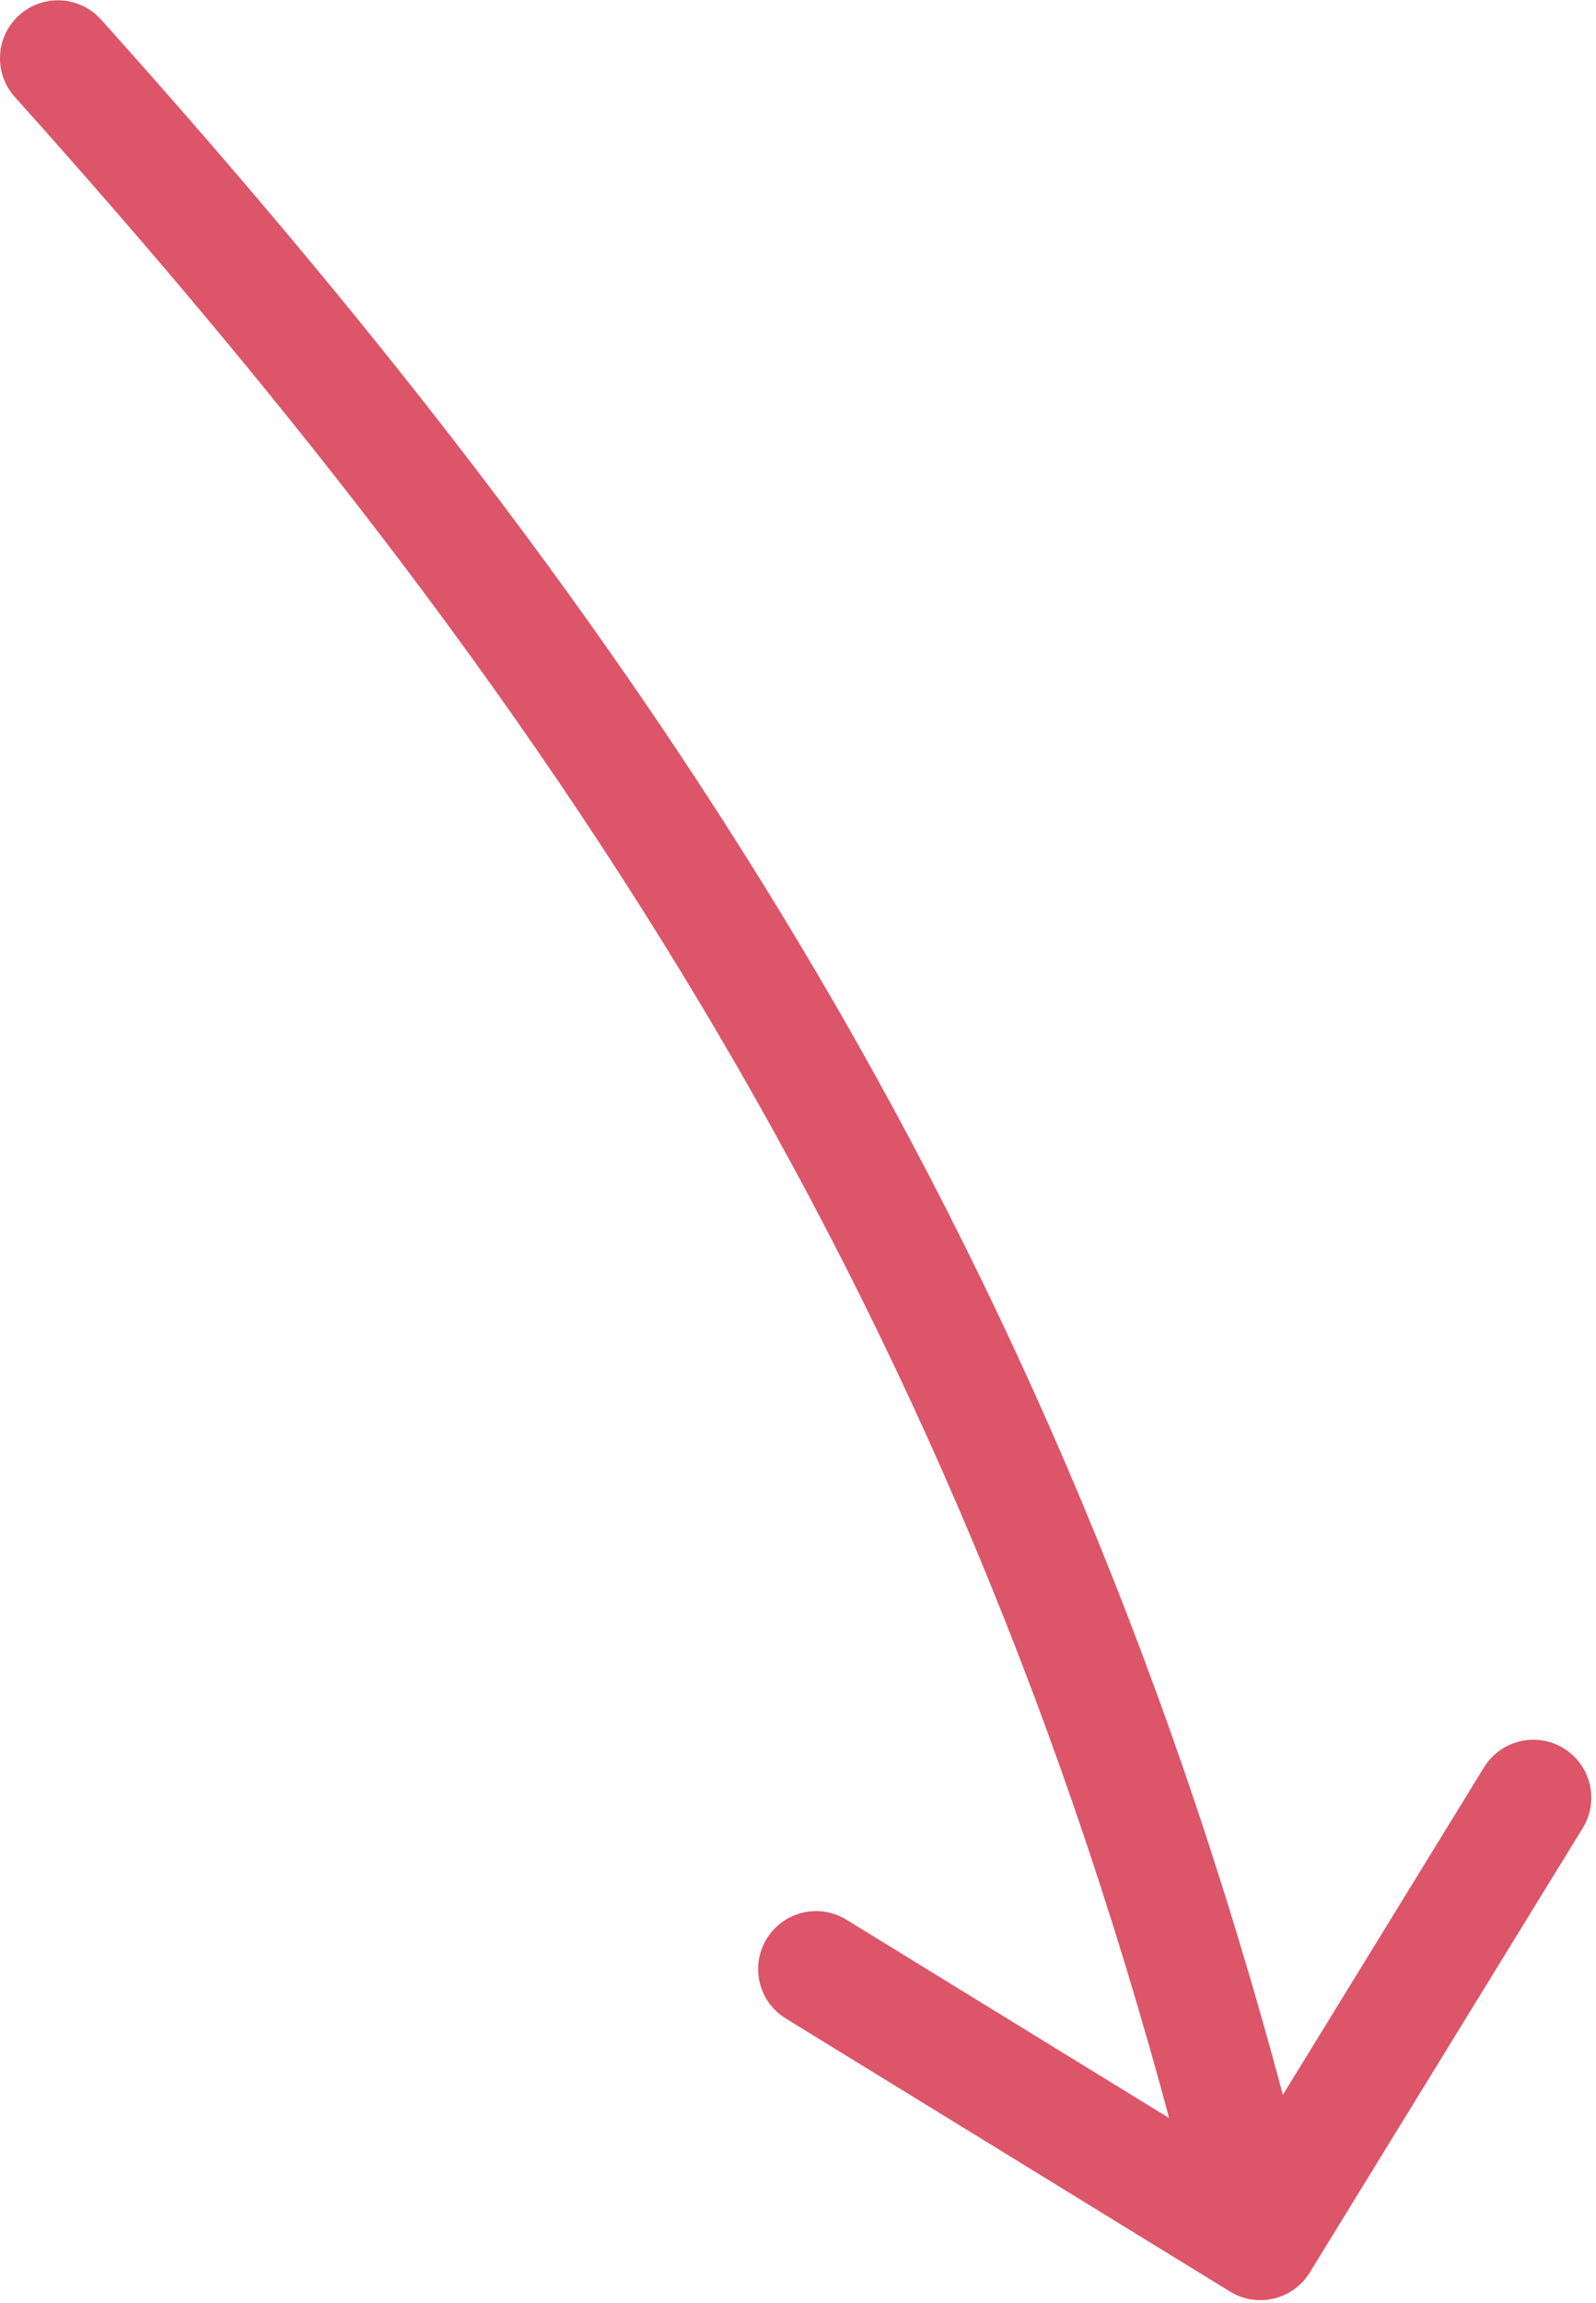 <?xml version="1.0" encoding="UTF-8"?> <svg xmlns="http://www.w3.org/2000/svg" width="303" height="437" viewBox="0 0 303 437" fill="none"> <path d="M19.187 3.712C15.13 -0.809 8.175 -1.185 3.654 2.873C-0.868 6.931 -1.243 13.885 2.814 18.407L19.187 3.712ZM233.524 434.88C238.7 438.06 245.474 436.442 248.655 431.266L300.482 346.916C303.663 341.74 302.045 334.966 296.869 331.785C291.693 328.605 284.918 330.223 281.738 335.399L235.669 410.377L160.691 364.307C155.515 361.127 148.741 362.745 145.56 367.921C142.38 373.097 143.998 379.871 149.174 383.052L233.524 434.88ZM2.814 18.407C108.97 136.692 187.027 254.057 228.583 428.063L249.981 422.952C207.315 244.298 126.917 123.751 19.187 3.712L2.814 18.407Z" fill="#DC5569"></path> </svg> 